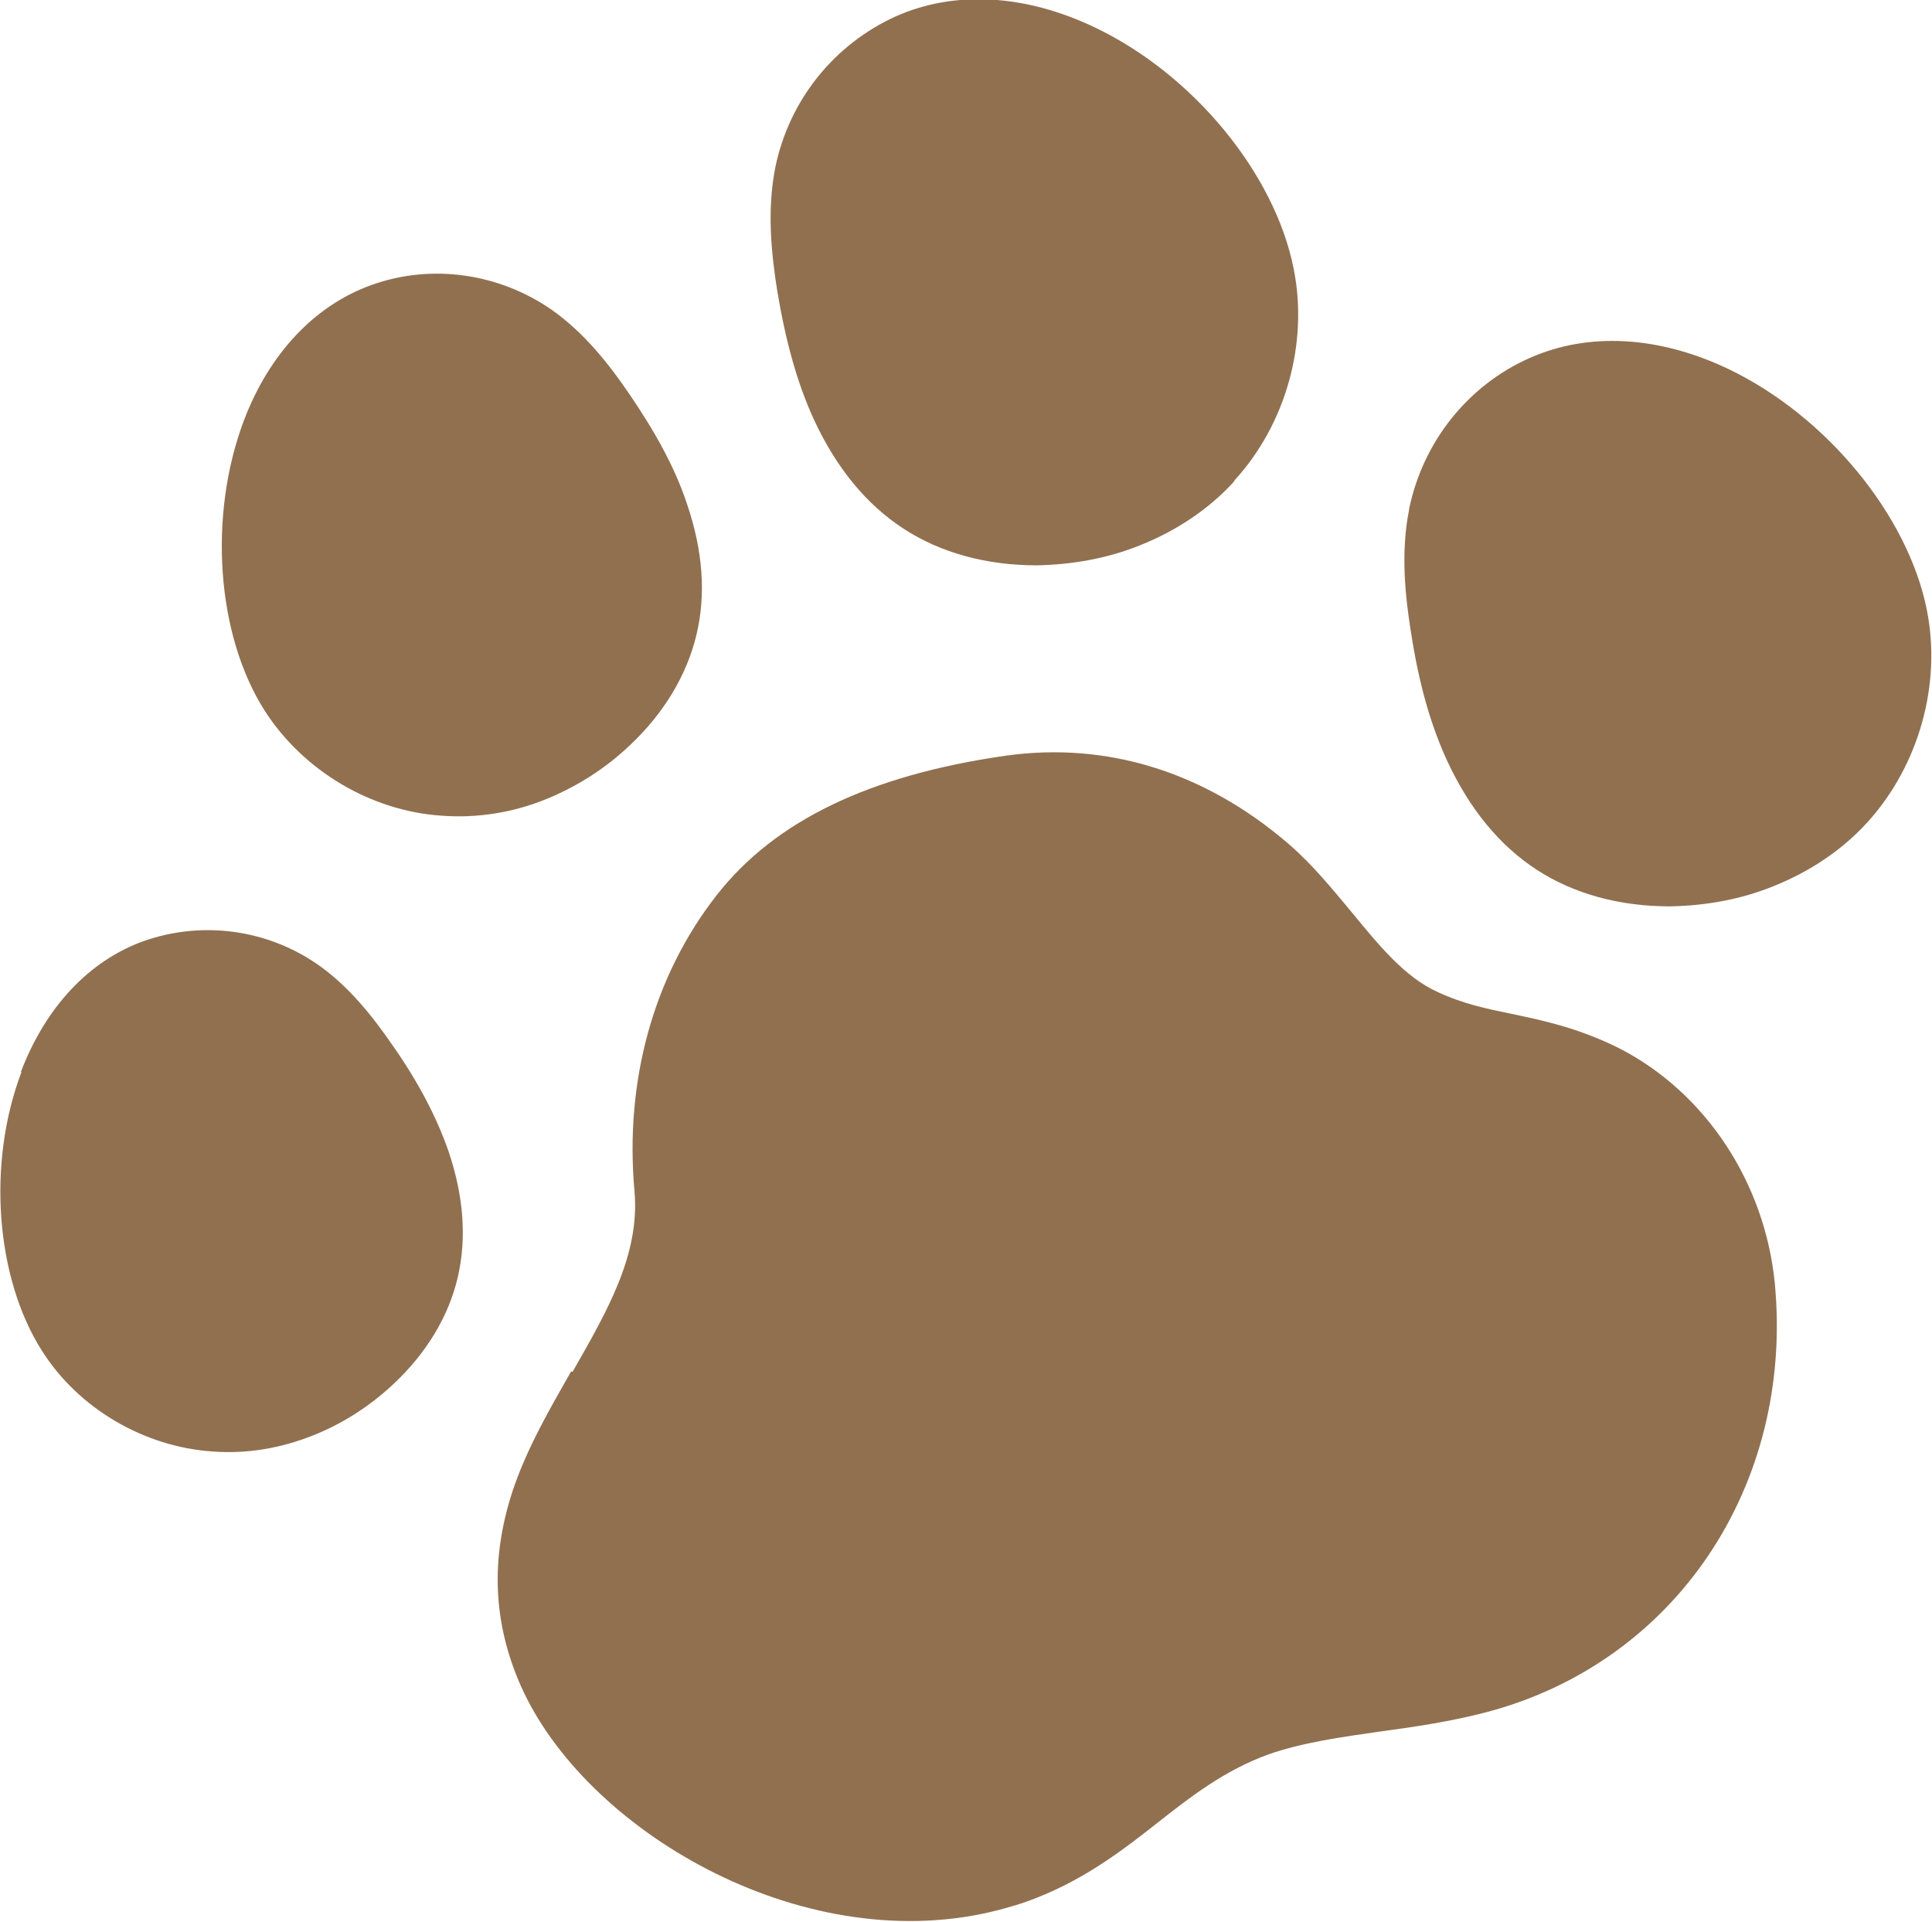 <?xml version="1.0" encoding="UTF-8"?><svg id="_レイヤー_1" xmlns="http://www.w3.org/2000/svg" viewBox="0 0 29.63 29.47"><defs><style>.cls-1{fill:#917050;}</style></defs><path class="cls-1" d="M18.93,7.38c-.39.43-.89.76-1.44.98-.49.2-1.04.3-1.59.31-.77,0-1.47-.19-2.04-.56-.57-.37-1.03-.93-1.37-1.66,0,0,0,0,0,0-.26-.56-.44-1.21-.57-1.99-.09-.57-.16-1.23-.03-1.89.21-1.03.9-1.89,1.85-2.32.9-.4,1.98-.34,3.05.17,1.51.72,2.76,2.24,3.05,3.7.23,1.14-.12,2.39-.91,3.25Z"/><path class="cls-1" d="M21.61,7.81c.21-1.03.9-1.9,1.85-2.32.9-.4,1.98-.34,3.05.17,1.5.72,2.75,2.24,3.04,3.69.23,1.14-.12,2.39-.91,3.26-.39.43-.89.76-1.44.98-.49.2-1.03.3-1.59.31-.77,0-1.47-.19-2.04-.56-.57-.37-1.03-.93-1.37-1.66-.26-.56-.44-1.2-.56-1.98-.09-.56-.16-1.23-.03-1.88Z"/><path class="cls-1" d="M10.68,9.74c-.15.62-.5,1.2-1.02,1.69-.38.36-.81.63-1.27.82-.51.21-1.06.3-1.61.26-1.09-.07-2.13-.69-2.72-1.61-.74-1.16-.87-2.99-.32-4.45.39-1.03,1.09-1.77,1.96-2.08.92-.33,1.95-.18,2.76.38.51.36.89.85,1.19,1.29.41.6.71,1.15.89,1.7.24.71.29,1.38.14,2Z"/><path class="cls-1" d="M.32,16.44c.38-1,1.05-1.71,1.89-2.01.89-.31,1.88-.18,2.66.36.49.34.86.82,1.15,1.24.4.57.68,1.11.86,1.63.23.68.28,1.33.14,1.93-.14.6-.48,1.16-.98,1.63-.36.34-.78.61-1.23.79-.5.2-1.02.29-1.55.25-1.05-.07-2.06-.66-2.62-1.55-.71-1.12-.84-2.88-.31-4.27Z"/><path class="cls-1" d="M8.78,21.04c.53-.93,1.04-1.8.95-2.78-.15-1.68.29-3.29,1.26-4.53.89-1.14,2.34-1.84,4.43-2.14,1.56-.22,3.06.25,4.34,1.35.37.32.67.69.97,1.05.42.51.81.99,1.31,1.22.41.19.76.26,1.15.34.47.1,1.01.21,1.65.53,1.32.68,2.23,2.06,2.38,3.61.29,3.1-1.53,5.81-4.43,6.57-.54.14-1.07.22-1.59.29-.63.09-1.22.17-1.76.36-.65.24-1.15.62-1.67,1.03-.52.41-1.1.86-1.86,1.16-.22.09-.46.16-.71.22-2.94.69-6.23-1.26-7.21-3.46-.43-.97-.47-1.95-.13-2.99.22-.66.57-1.26.9-1.84Z"/></svg>
